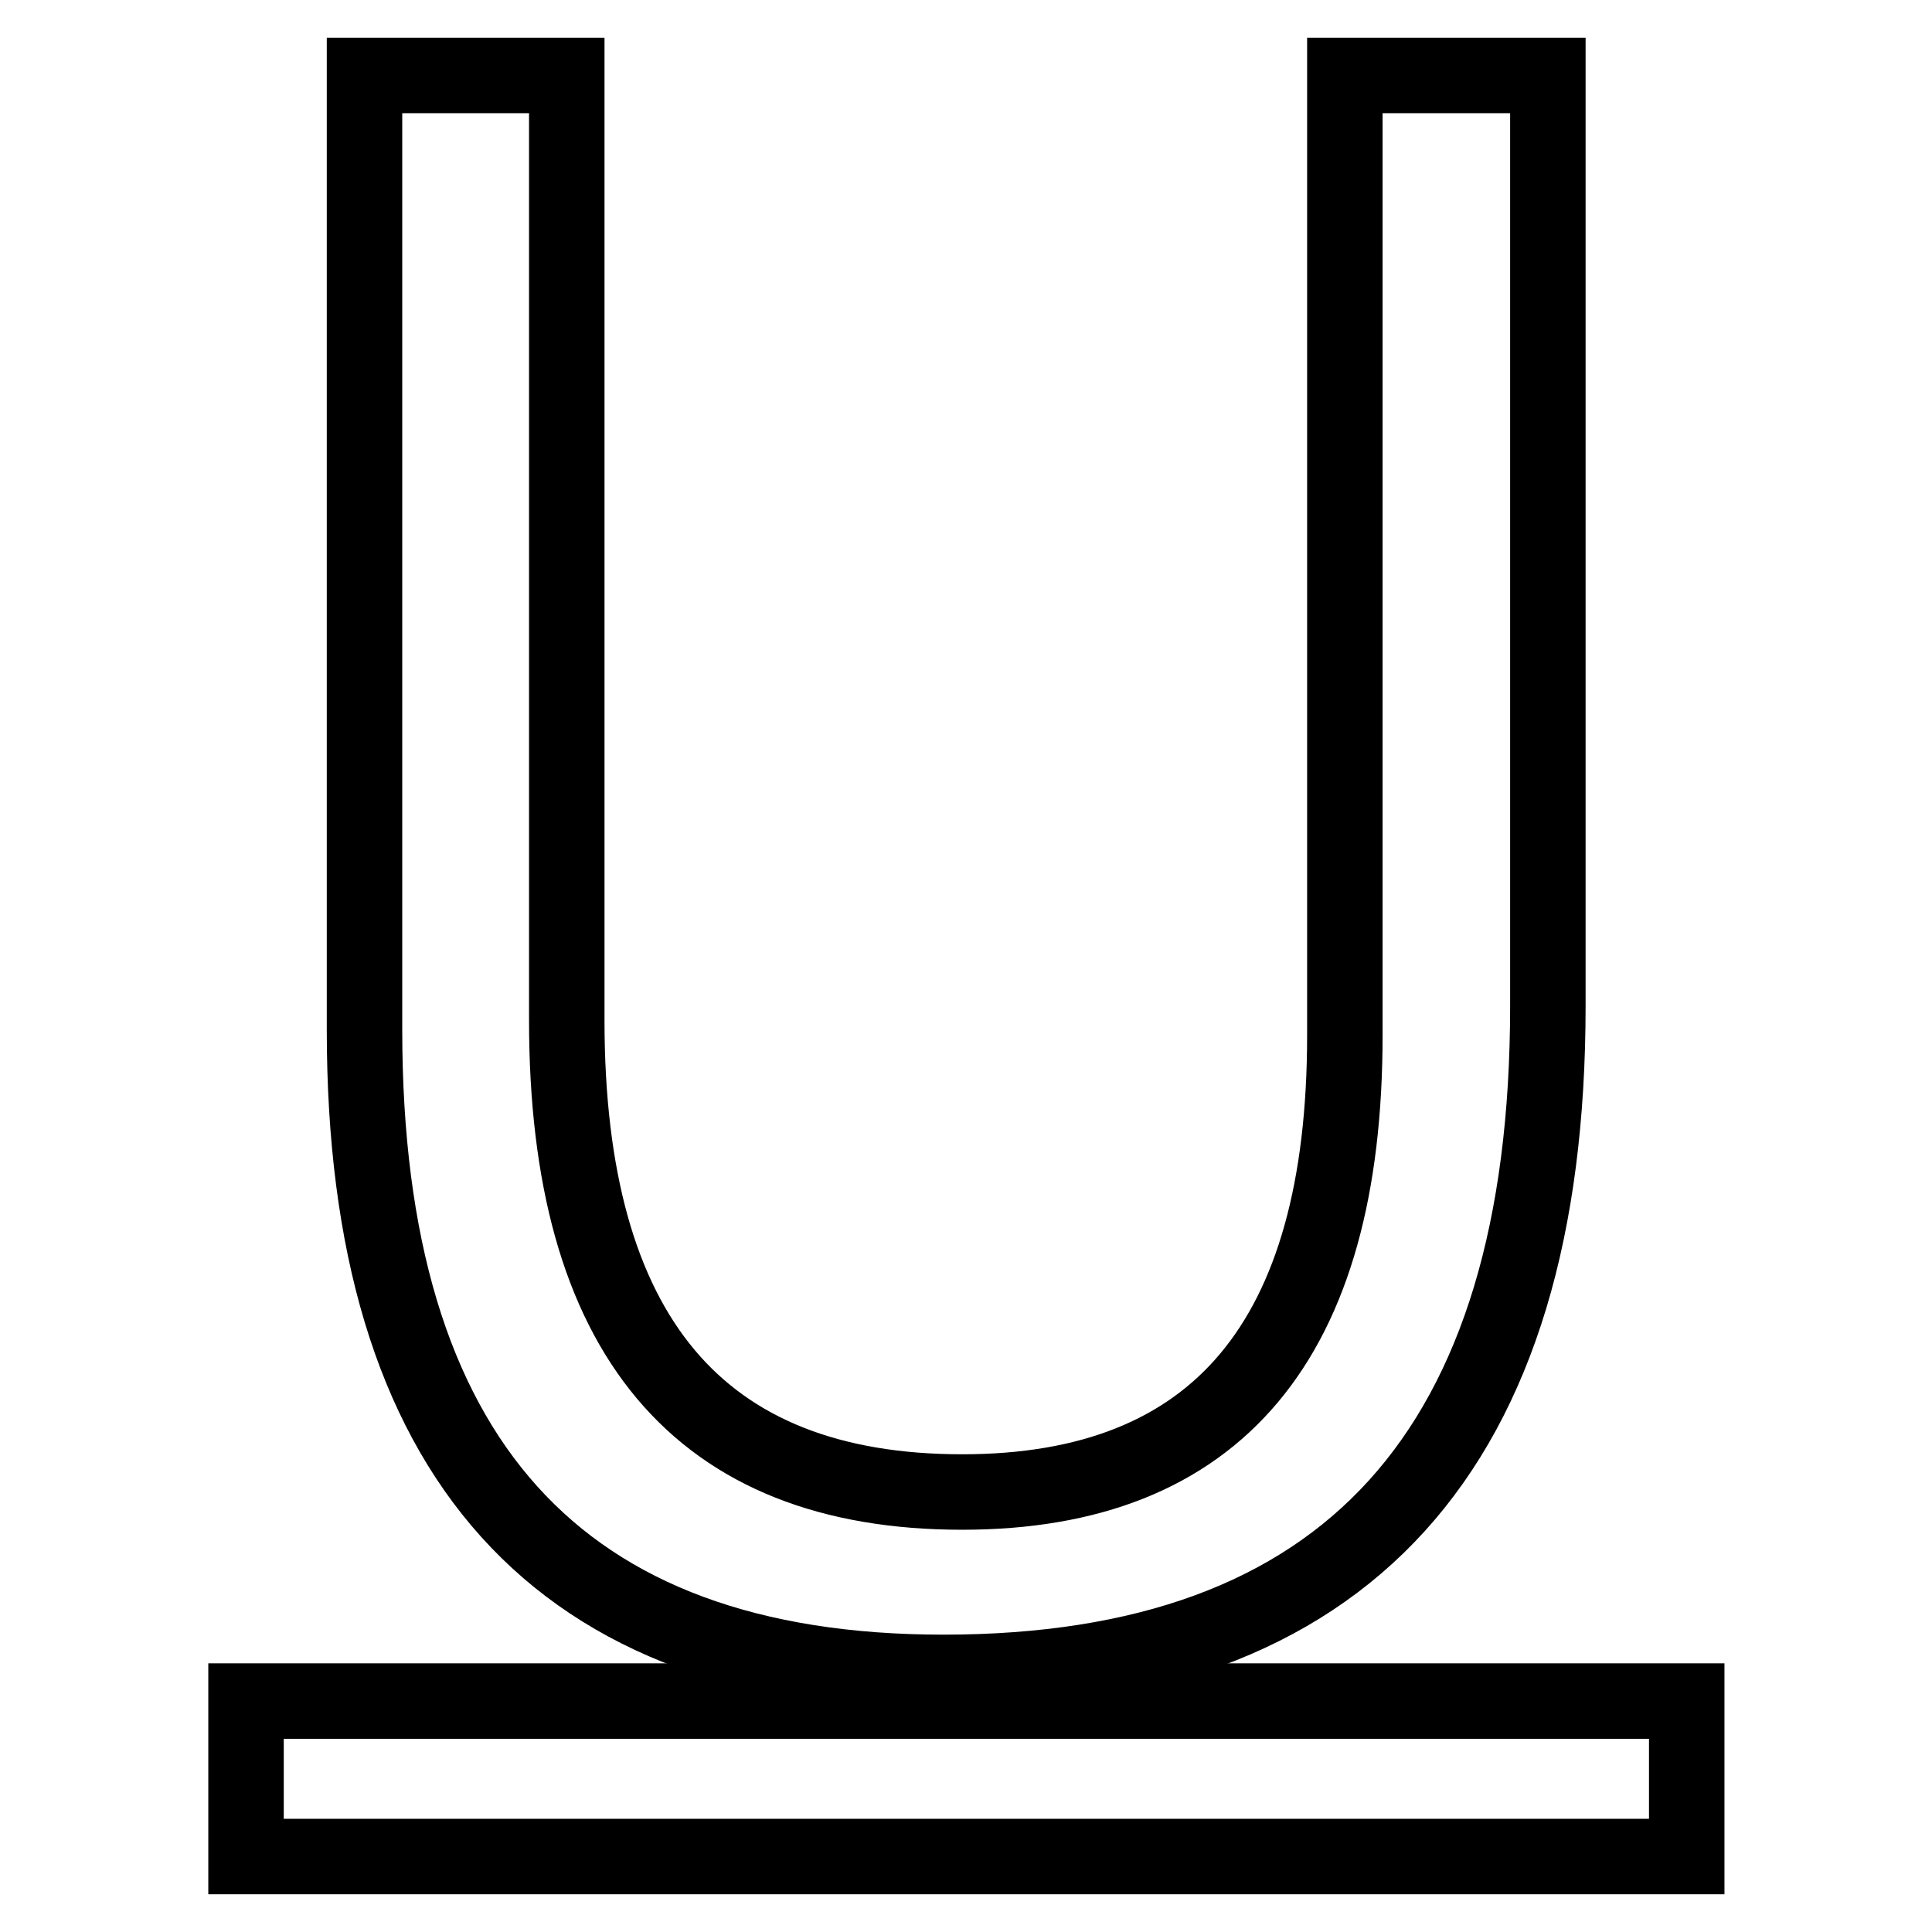 <?xml version="1.0" encoding="utf-8"?>
<!-- Svg Vector Icons : http://www.onlinewebfonts.com/icon -->
<!DOCTYPE svg PUBLIC "-//W3C//DTD SVG 1.1//EN" "http://www.w3.org/Graphics/SVG/1.1/DTD/svg11.dtd">
<svg version="1.1" xmlns="http://www.w3.org/2000/svg" xmlns:xlink="http://www.w3.org/1999/xlink" x="0px" y="0px" viewBox="0 0 256 256" enable-background="new 0 0 256 256" xml:space="preserve">
<g><g><path stroke-width="10" fill-opacity="0" stroke="#000000"  d="M125,221.6c53.4,0,80.1-29.4,80.1-88.3V10h-26.9v127.2c0,40.3-16.9,60.5-50.7,60.5c-34.9,0-52.4-20.8-52.4-62.5V10H48.3v126.5C48.3,193.2,73.9,221.6,125,221.6z"/><path stroke-width="10" fill-opacity="0" stroke="#000000"  d="M32.6,225.4h190.9V246H32.6V225.4z"/></g></g>
</svg>